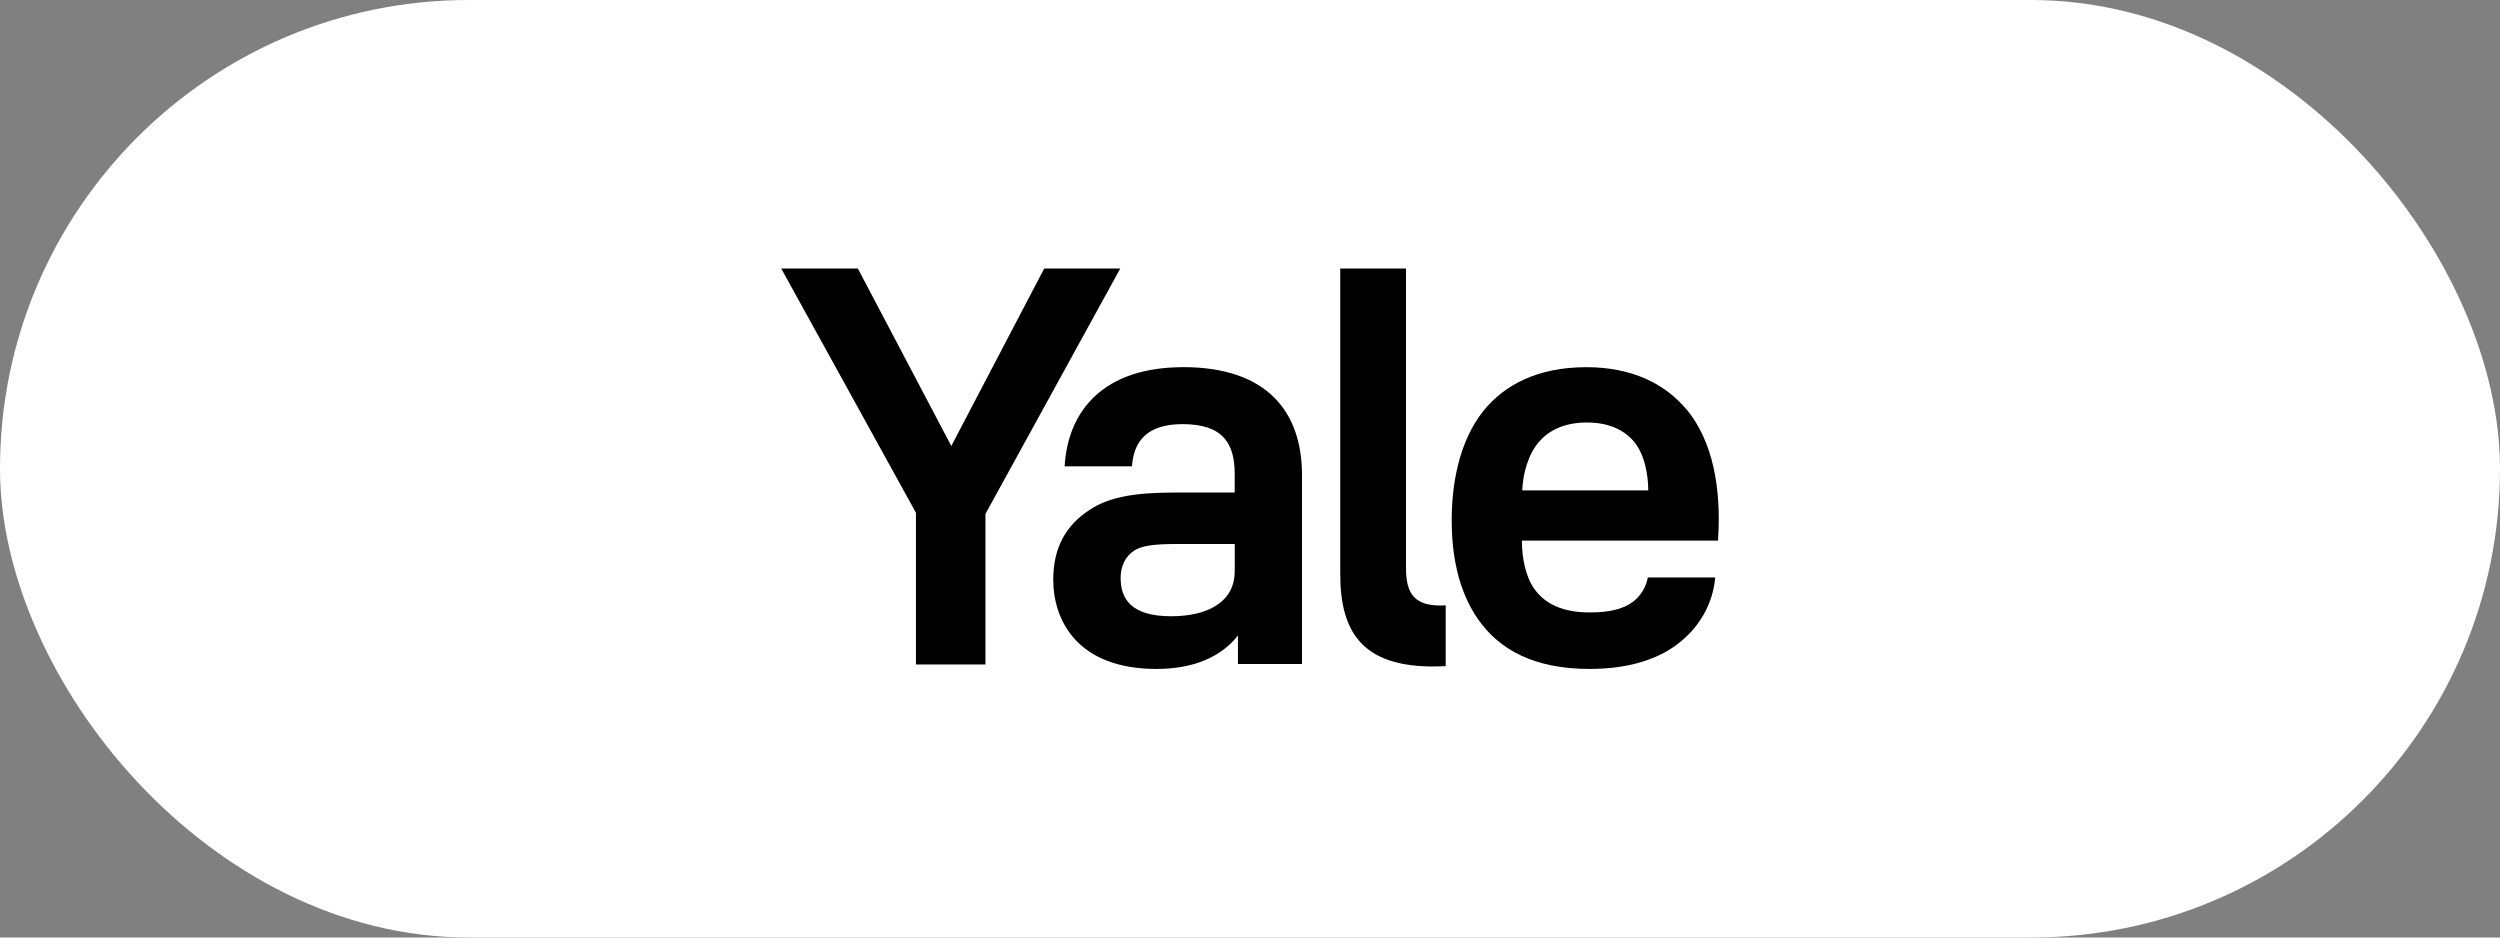 <?xml version="1.0" encoding="UTF-8"?> <svg xmlns="http://www.w3.org/2000/svg" viewBox="0 0 400 150"><rect x="0" y="0" width="400" height="150" fill="#808080" stroke="none"/><defs><style> .cls-1 { fill: #fff; } </style></defs><g id="BG"><rect class="cls-1" y="0" width="400" height="150" rx="75" ry="75"></rect></g><g id="Ebene_2" data-name="Ebene 2"><g id="DESKTOP"><g id="Desktop-Search"><g id="Desktop_Header" data-name="Desktop/Header"><g id="Desktop_Logo_Desktop" data-name="Desktop/Logo/Desktop"><g id="Yale_Logo_Primary_Regular_RGB" data-name="Yale Logo Primary Regular RGB"><g id="Group"><polygon id="Path" points="179.24 42.97 167.07 42.97 152.21 71.36 137.26 42.97 125 42.97 146.55 82.04 146.55 106.31 157.67 106.31 157.67 82.23 179.24 42.97"></polygon><path id="Shape" d="M189.29,58.75c-12.51,0-18.42,6.75-18.95,15.86h10.78c.26-4.03,2.43-6.75,8.09-6.75,6.52,0,8.34,3.15,8.34,7.97v2.98h-9.82c-6.35,0-10.35.78-13.3,2.71-3.83,2.45-5.91,6.04-5.91,11.22,0,6.67,4,14.29,16.51,14.29,6.08,0,10.42-2.01,13.04-5.35v4.56h10.25v-30.24c0-9.9-5.38-17.26-19.03-17.26ZM197.55,91.42c0,4.91-4.34,7.18-10.17,7.18-6.43,0-8.08-2.81-8.08-6.13,0-1.84.7-3.42,2.18-4.38,1.21-.78,3.13-1.05,6.78-1.05h9.3v4.38h-.01Z"></path><path id="Shape-2" data-name="Shape" d="M269.9,65.59c-3.47-4.2-8.78-6.84-16.07-6.84-7.9,0-13.13,2.89-16.43,6.92-4.17,5.18-5.13,12.36-5.13,17.52s.87,11.12,4.26,15.95c3.39,4.82,8.95,7.89,17.81,7.89,5.91,0,10.61-1.4,13.91-3.86,3.56-2.63,5.82-6.48,6.18-10.78h-10.78c-.26,1.49-1.13,2.98-2.43,3.94-1.57,1.14-3.73,1.66-6.86,1.66-4.26,0-7.13-1.32-8.87-3.77-1.39-1.93-1.99-4.99-1.99-7.72h31.38c.58-8.58-.9-15.94-4.97-20.93ZM243.56,78.47c.09-2.63.95-5.87,2.78-7.89,1.74-1.93,4.26-2.98,7.56-2.98s5.74,1.05,7.39,2.89c1.82,2.01,2.43,5.43,2.43,7.97h-20.16Z"></path><path id="Path-2" data-name="Path" d="M231.31,106.59v-9.73c-5.04.27-6.35-1.84-6.35-6.04v-47.86h-10.52v48.89c0,9.47,3.66,15.43,16.86,14.73h0Z"></path></g></g></g></g></g></g></g></svg> 